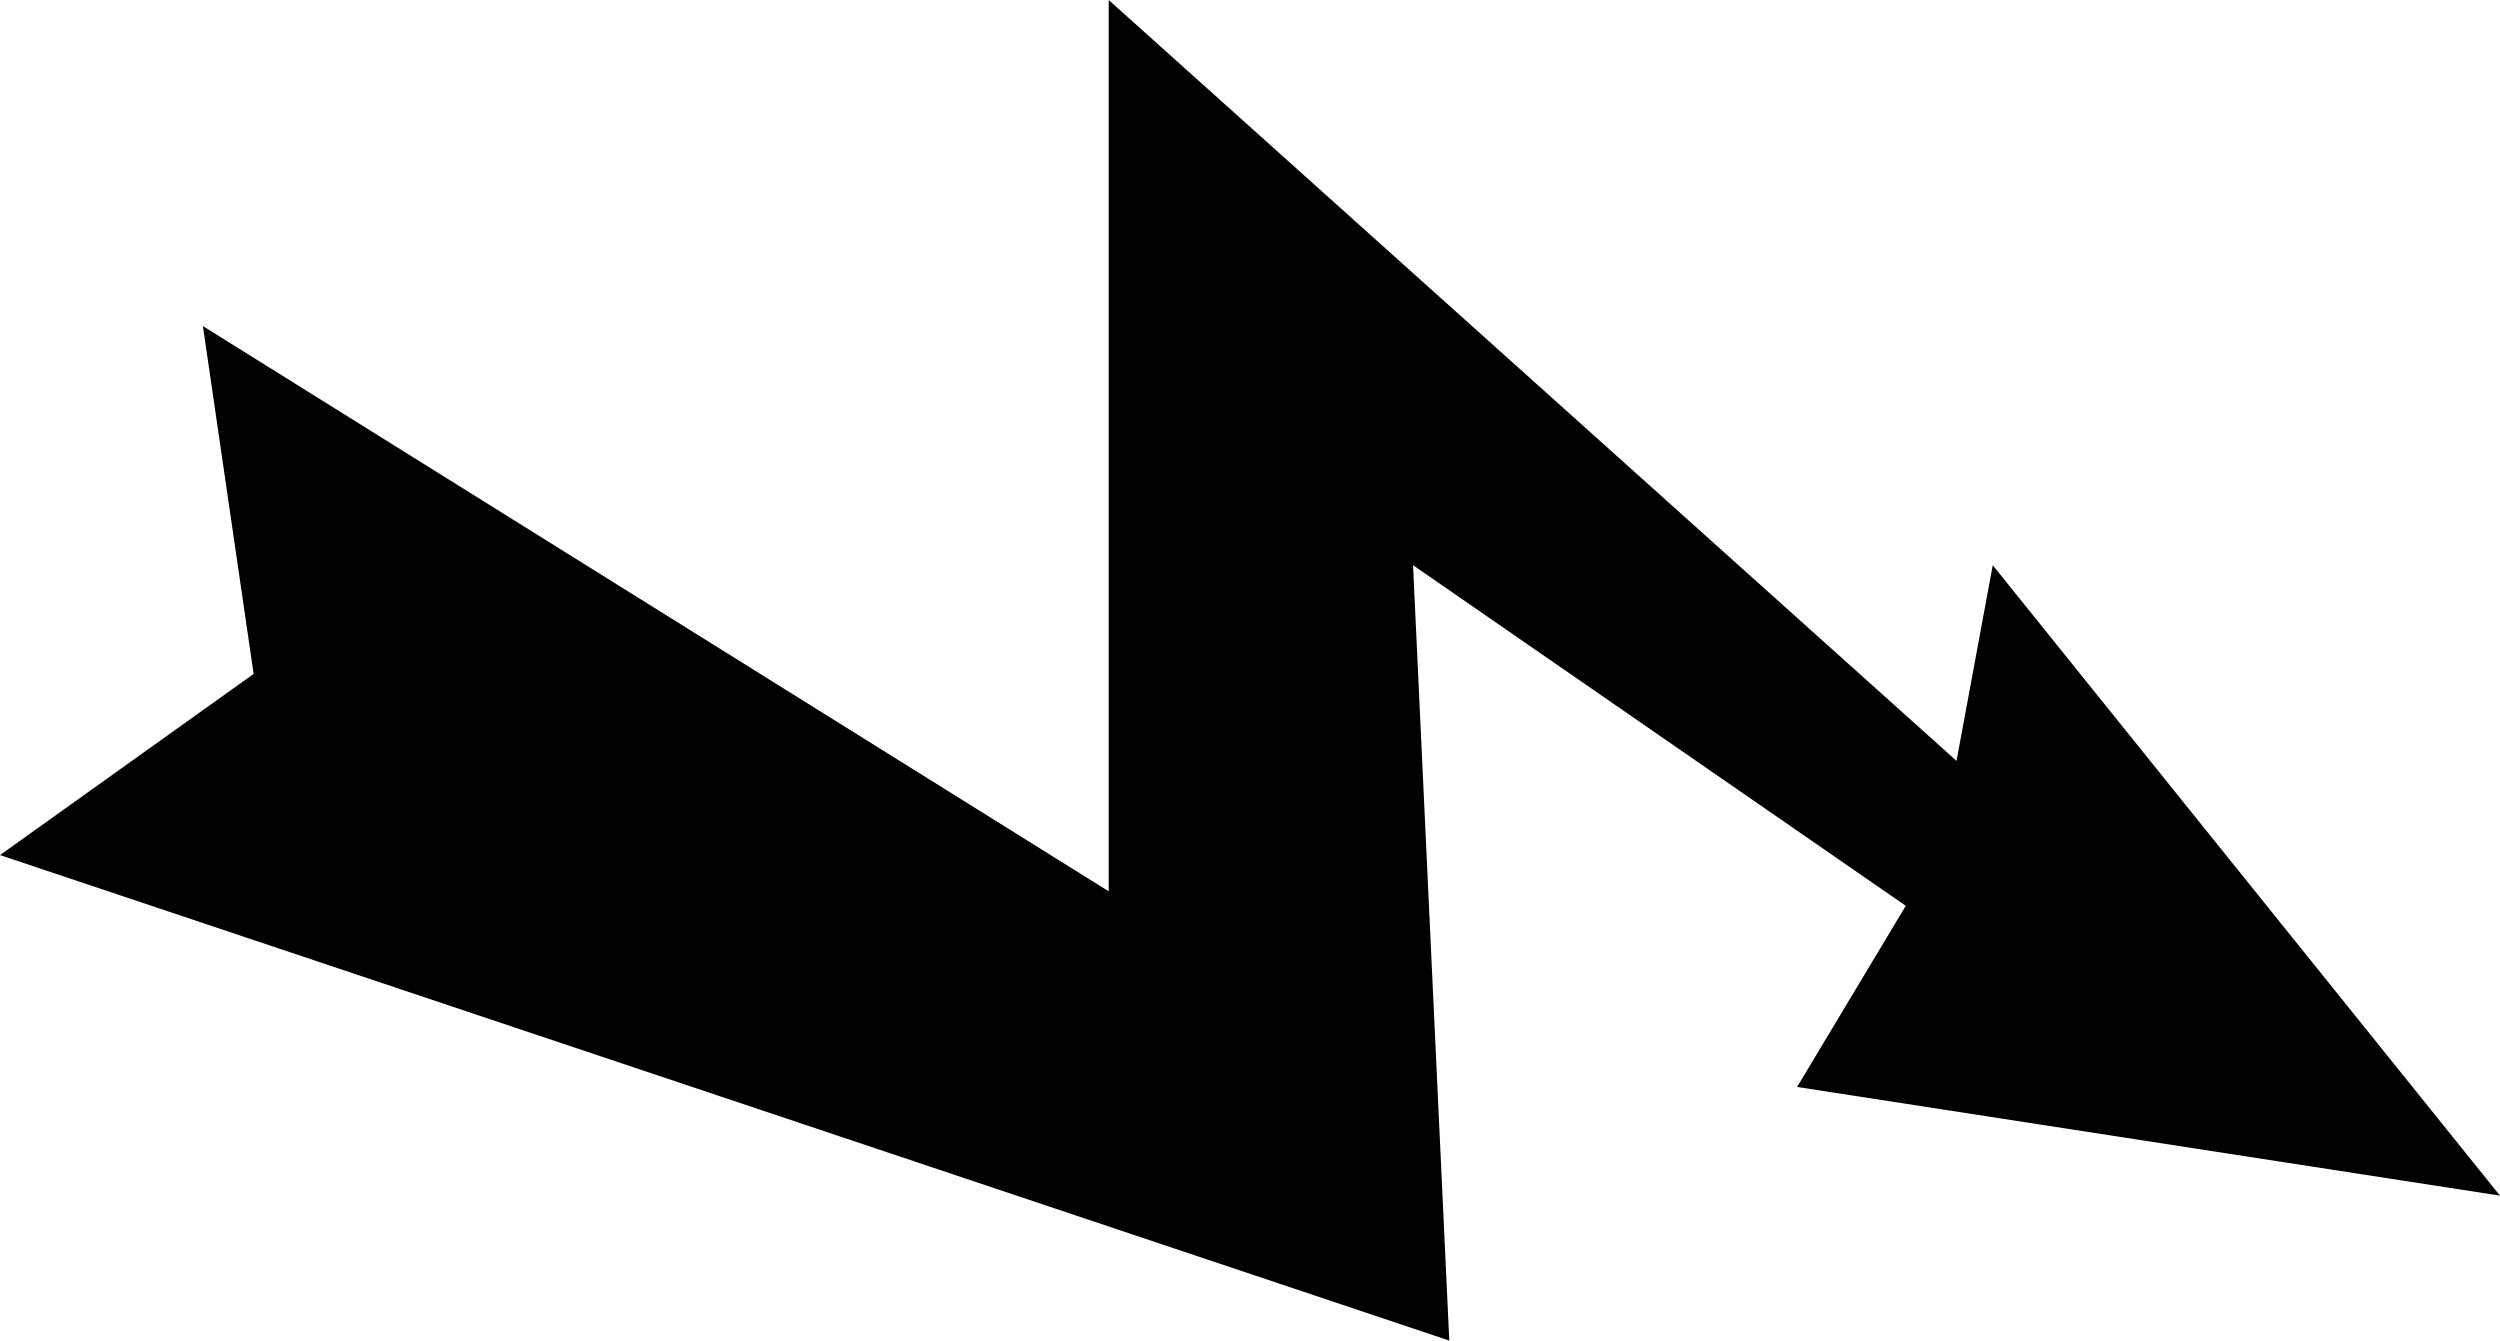 <?xml version="1.0" encoding="iso-8859-1"?>
<!-- Generator: Adobe Illustrator 21.0.0, SVG Export Plug-In . SVG Version: 6.00 Build 0)  -->
<svg version="1.1" id="Laag_1" xmlns="http://www.w3.org/2000/svg" xmlns:xlink="http://www.w3.org/1999/xlink" x="0px" y="0px"
	 viewBox="0 0 528.621 283.465" style="enable-background:new 0 0 528.621 283.465;" xml:space="preserve">
<g>
	<polygon points="53.628,142.498 0,180.804 306.447,283.465 298.786,119.515 402.978,191.53 379.994,229.836 528.621,252.82 
		421.365,119.515 413.704,160.885 234.432,0 234.432,188.466 42.903,68.951 	"/>
</g>
</svg>
